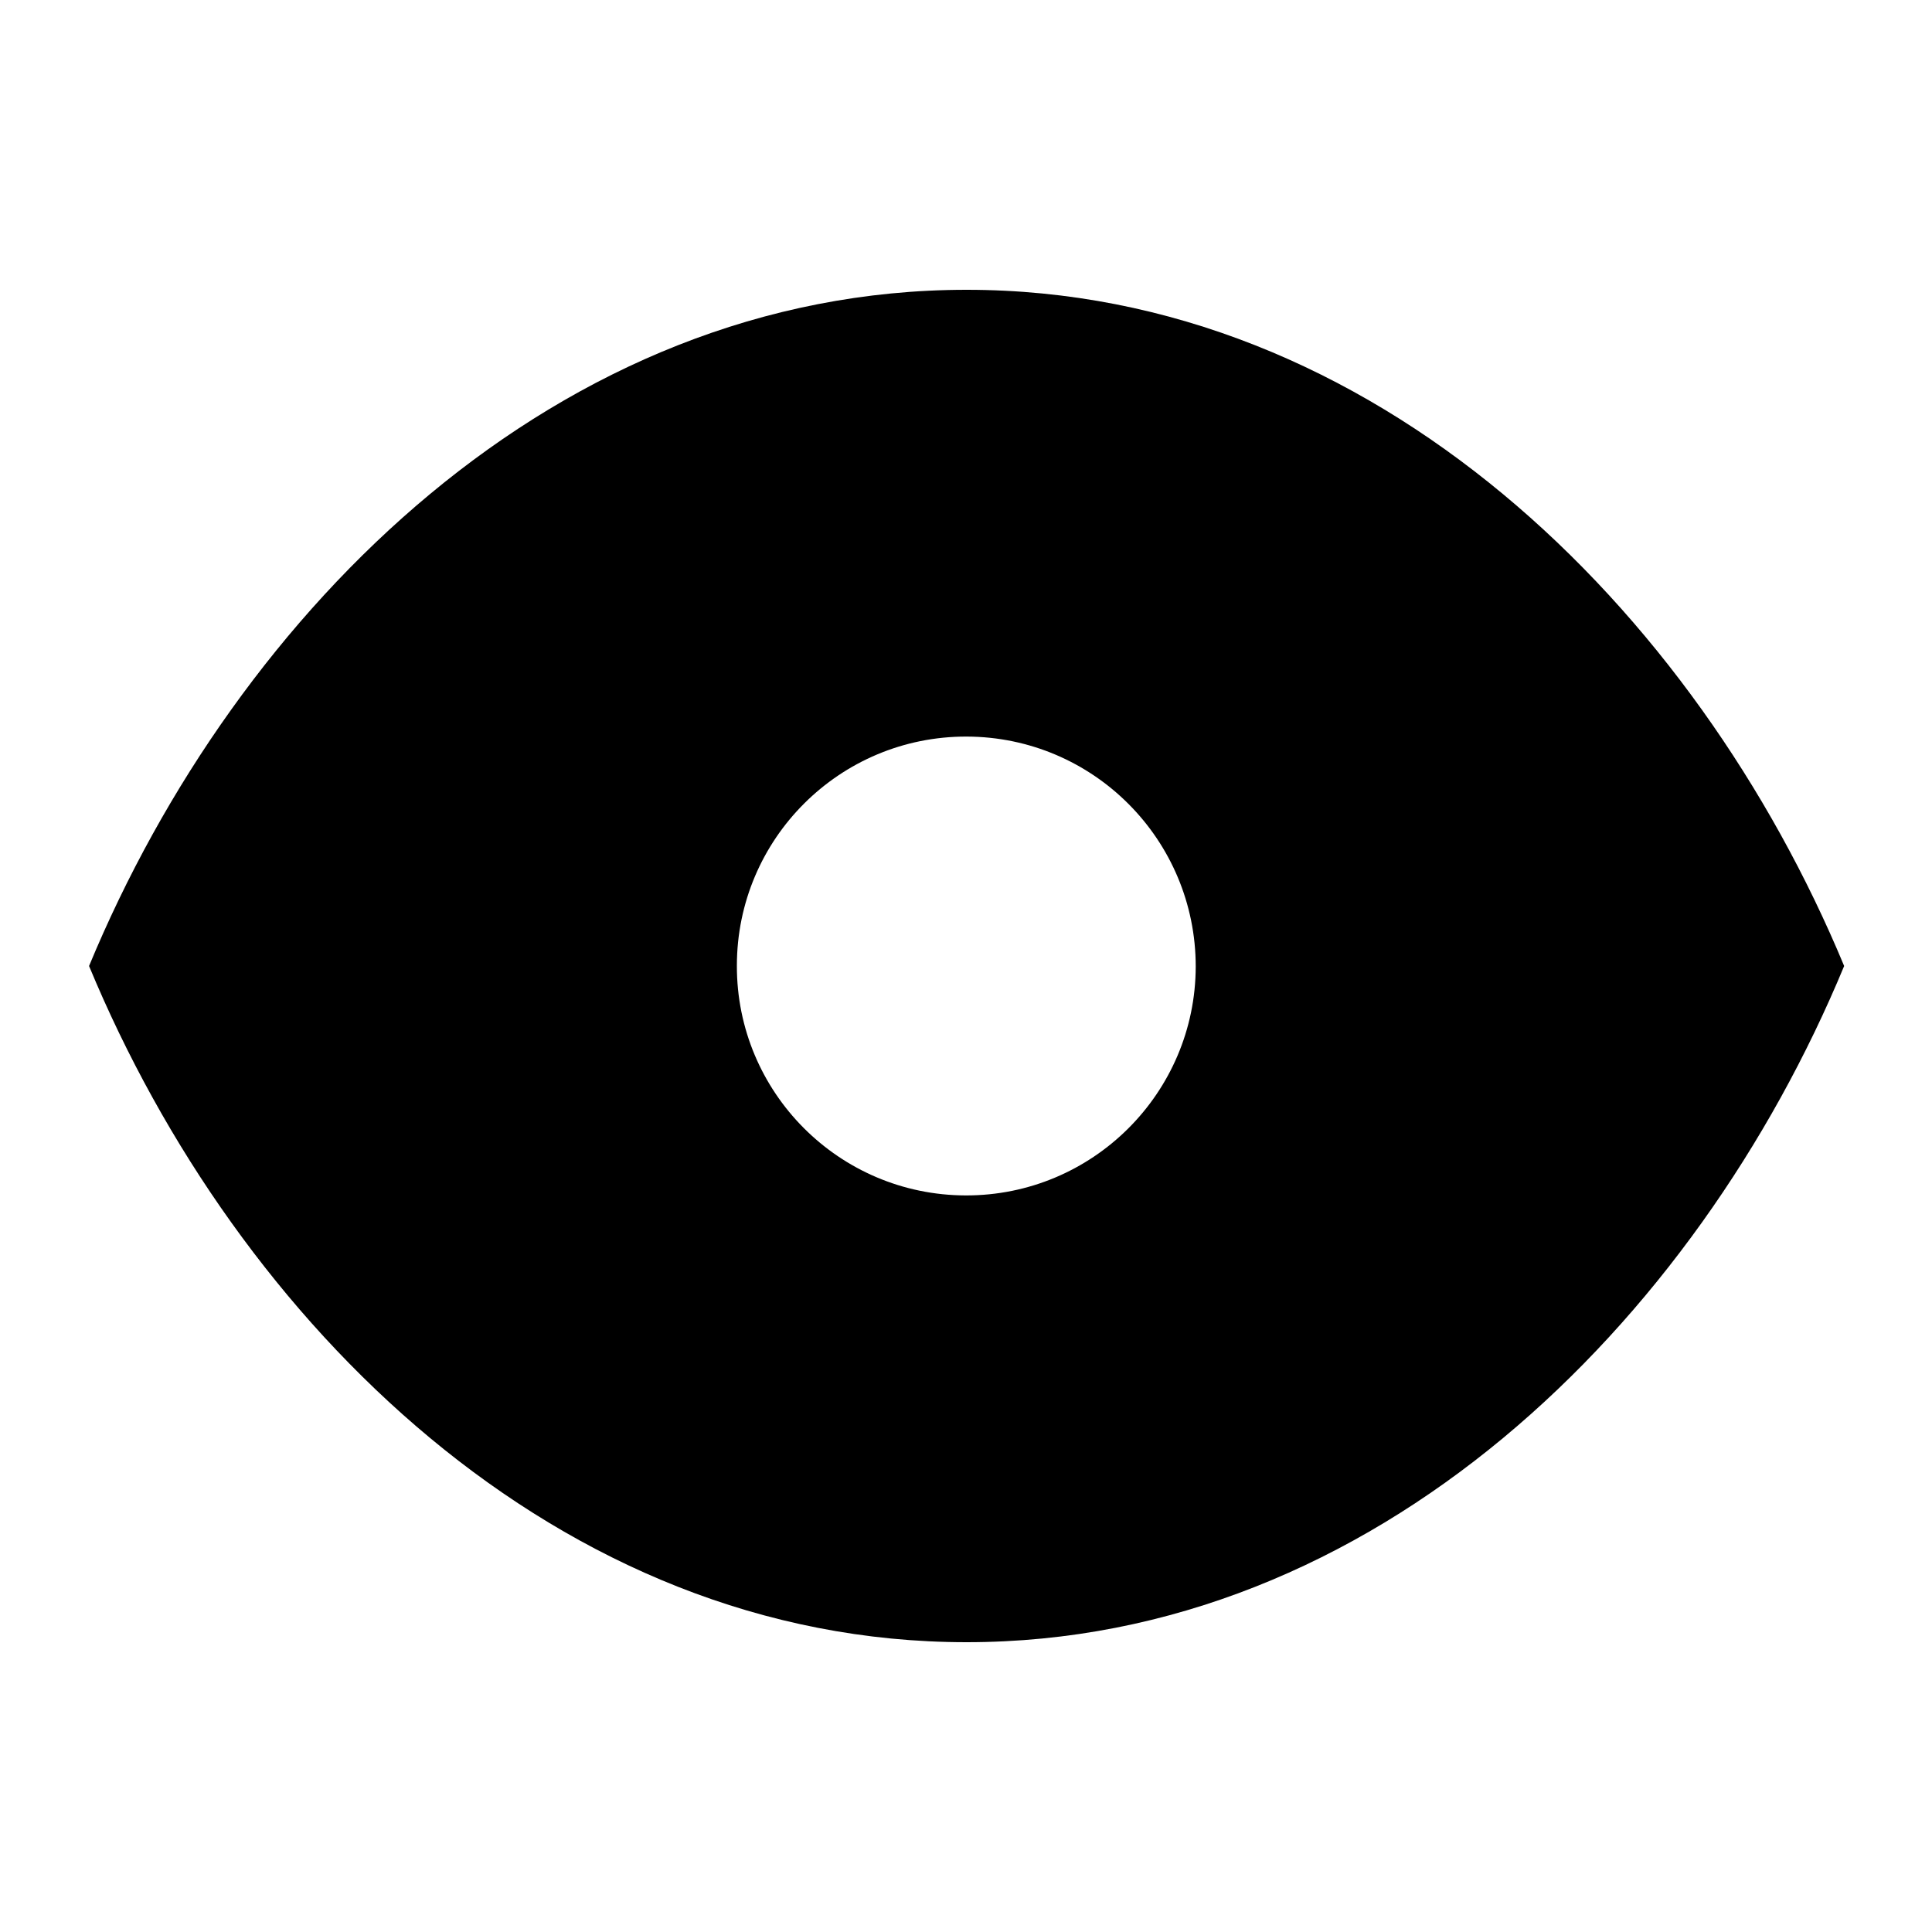 <svg xmlns="http://www.w3.org/2000/svg" viewBox="0 0 640 640"><!--! Font Awesome Pro 7.1.0 by @fontawesome - https://fontawesome.com License - https://fontawesome.com/license (Commercial License) Copyright 2025 Fonticons, Inc. --><path fill="currentColor" d="M320.2 96C455.4 96 561.7 201.6 610.9 320C561.8 438.4 455.5 544 320.2 544C184.9 544 78.6 438.4 29.5 320C78.6 201.6 184.9 96 320.2 96zM320.2 244C278.2 243.9 244.1 277.9 244.1 319.9C244 361.8 277.9 395.9 319.9 396C361.9 396.1 396 362.1 396.1 320.2C396.1 278.2 362.2 244.1 320.2 244z"/></svg>